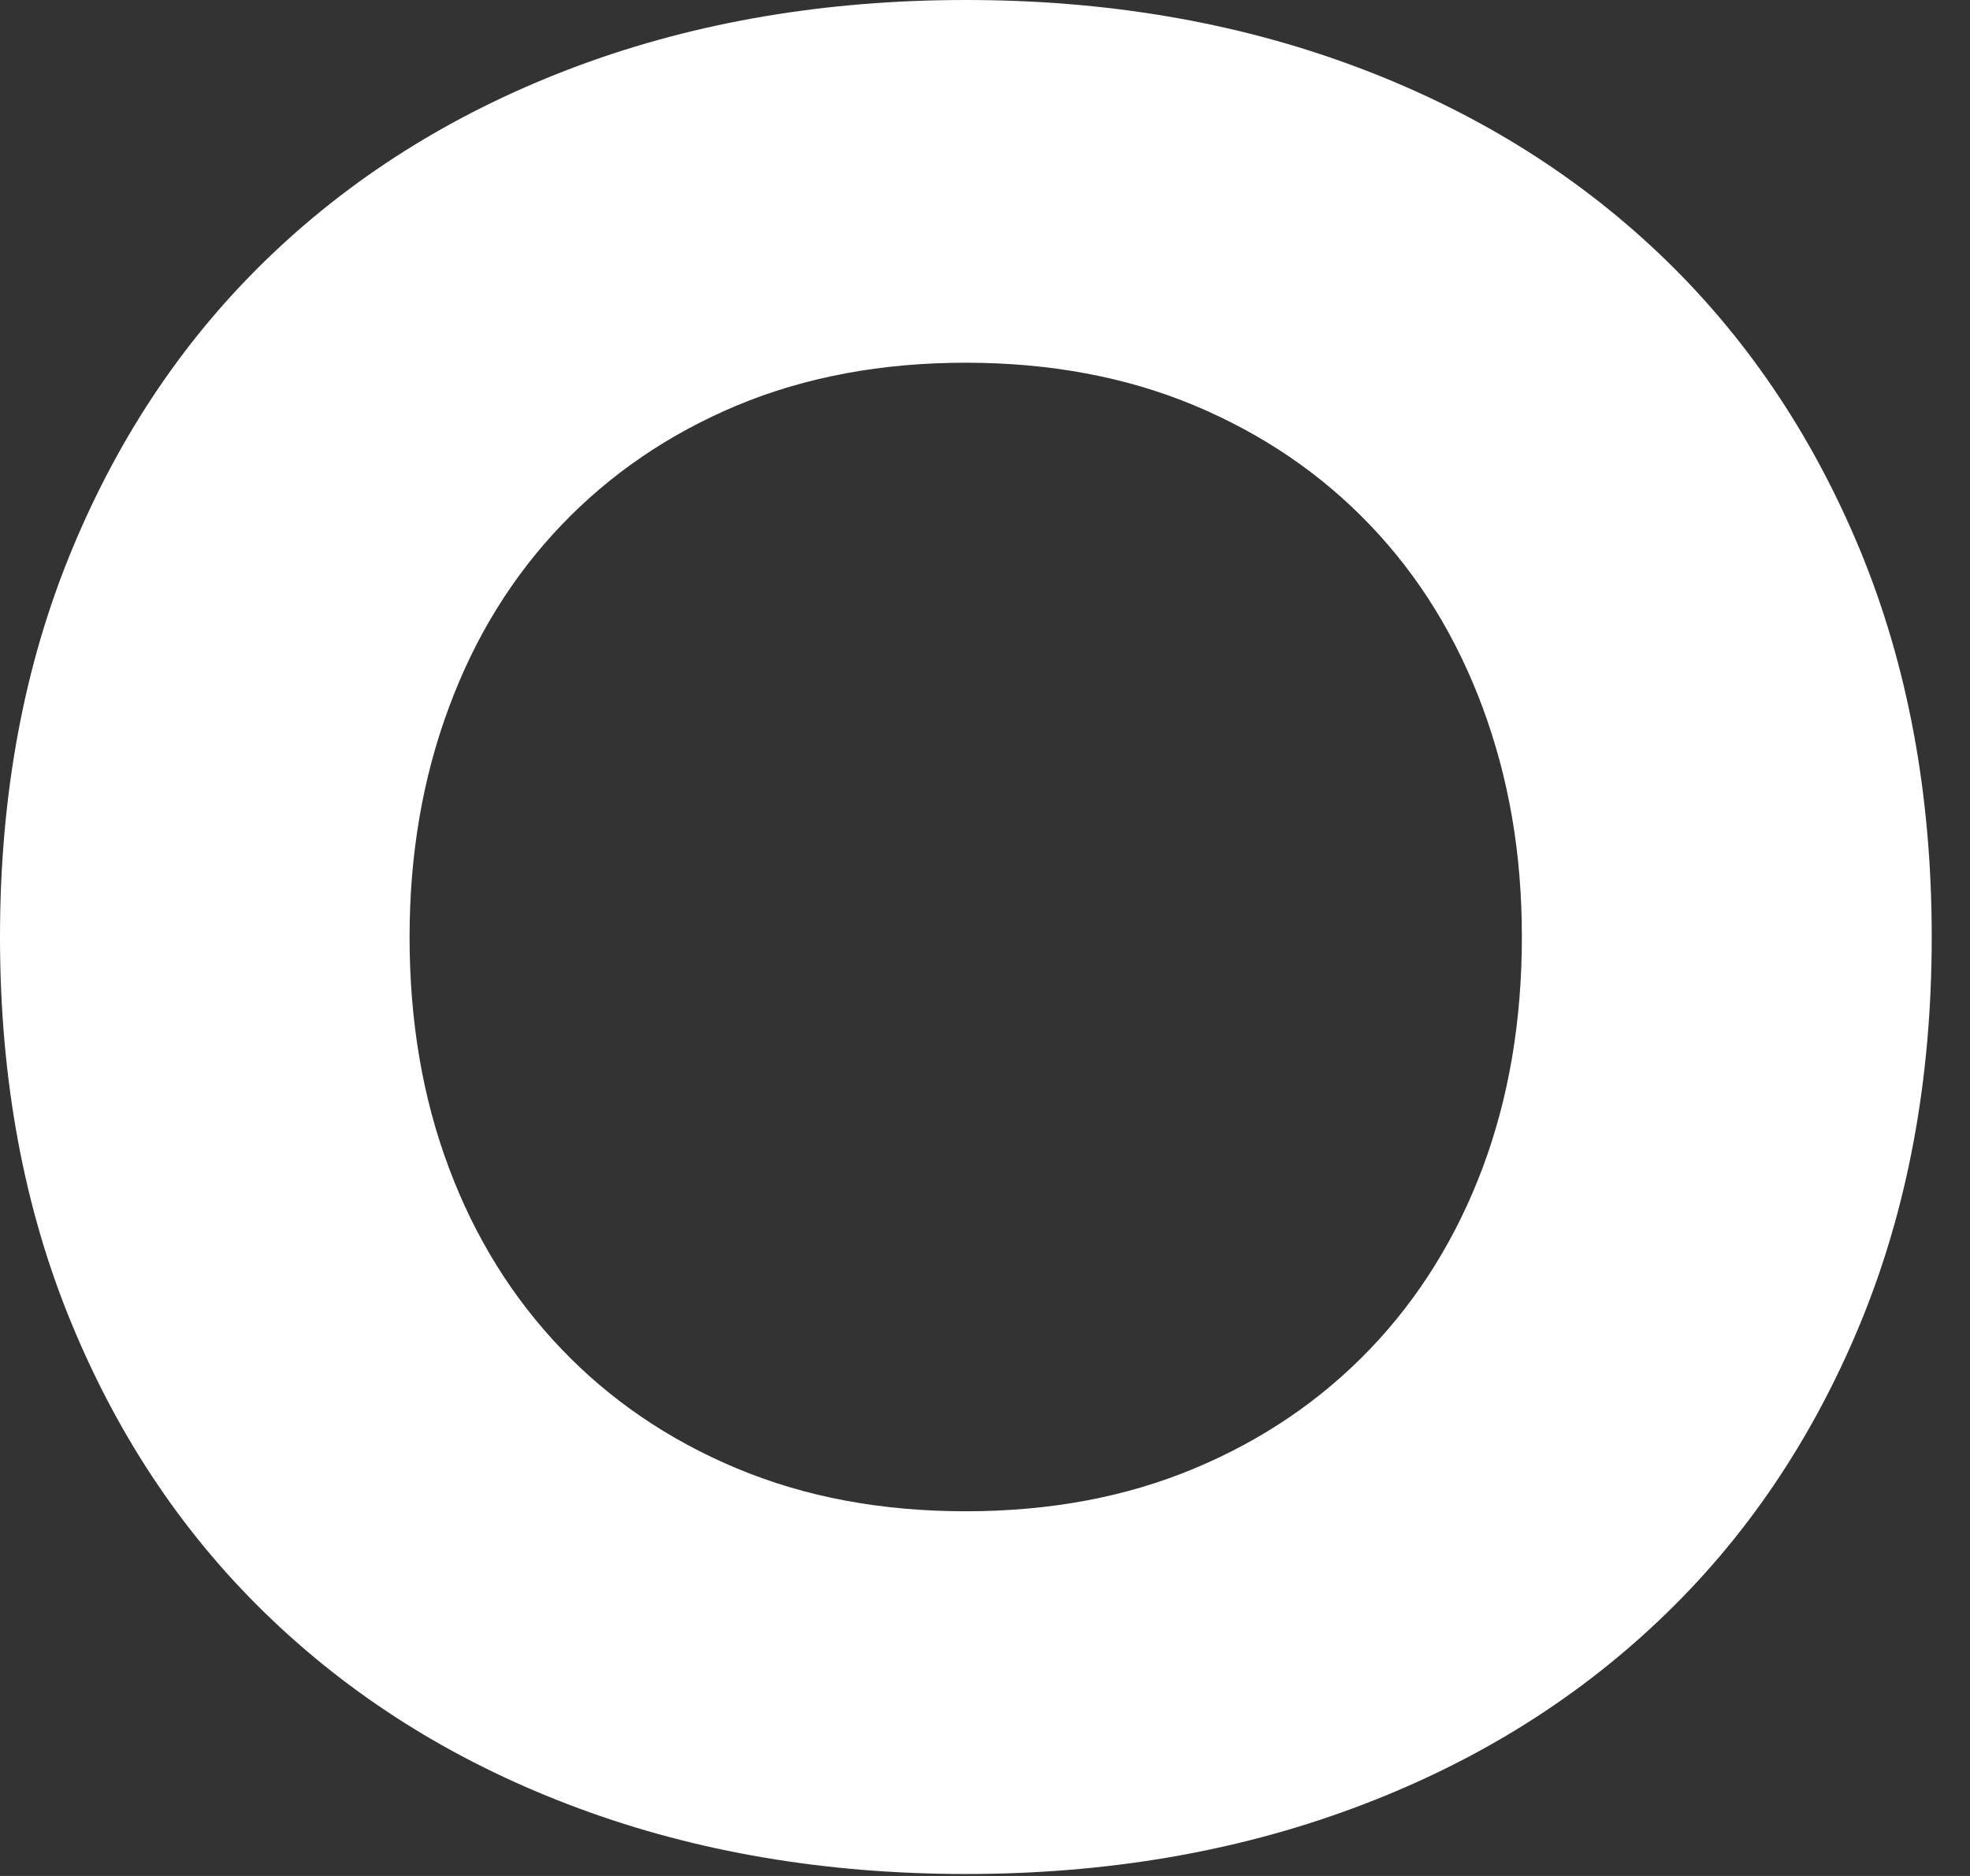 <?xml version="1.0" encoding="utf-8"?>
<svg xmlns="http://www.w3.org/2000/svg" fill="none" height="100%" overflow="visible" preserveAspectRatio="none" style="display: block;" viewBox="0 0 21 20" width="100%">
<rect x="0" y="0" width="21" height="20" fill="#333333" stroke="none"/>
<path d="M0 9.989C0 8.468 0.256 7.09 0.769 5.855C1.281 4.62 1.994 3.568 2.911 2.699C3.827 1.83 4.914 1.165 6.172 0.698C7.429 0.233 8.805 0 10.296 0C11.786 0 13.162 0.233 14.418 0.698C15.677 1.163 16.764 1.83 17.681 2.699C18.597 3.568 19.311 4.62 19.824 5.855C20.336 7.09 20.592 8.468 20.592 9.989C20.592 11.511 20.336 12.89 19.824 14.125C19.311 15.36 18.598 16.412 17.681 17.279C16.765 18.148 15.677 18.815 14.418 19.28C13.16 19.746 11.787 19.979 10.296 19.979C8.804 19.979 7.429 19.746 6.172 19.28C4.914 18.815 3.827 18.148 2.911 17.279C1.994 16.411 1.281 15.36 0.769 14.125C0.256 12.89 0 11.512 0 9.989ZM4.366 9.989C4.366 10.885 4.505 11.704 4.784 12.447C5.061 13.19 5.462 13.835 5.983 14.38C6.504 14.926 7.128 15.351 7.855 15.655C8.583 15.96 9.395 16.112 10.294 16.112C11.193 16.112 12.005 15.96 12.733 15.655C13.46 15.351 14.084 14.926 14.607 14.38C15.128 13.835 15.527 13.19 15.806 12.447C16.083 11.704 16.223 10.885 16.223 9.989C16.223 9.094 16.083 8.297 15.806 7.546C15.527 6.794 15.128 6.145 14.607 5.6C14.086 5.054 13.462 4.629 12.733 4.323C12.005 4.019 11.191 3.867 10.294 3.867C9.397 3.867 8.583 4.019 7.855 4.323C7.128 4.628 6.504 5.054 5.983 5.6C5.462 6.145 5.061 6.794 4.784 7.546C4.505 8.297 4.366 9.112 4.366 9.989Z" fill="white" id="Vector"/>
</svg>